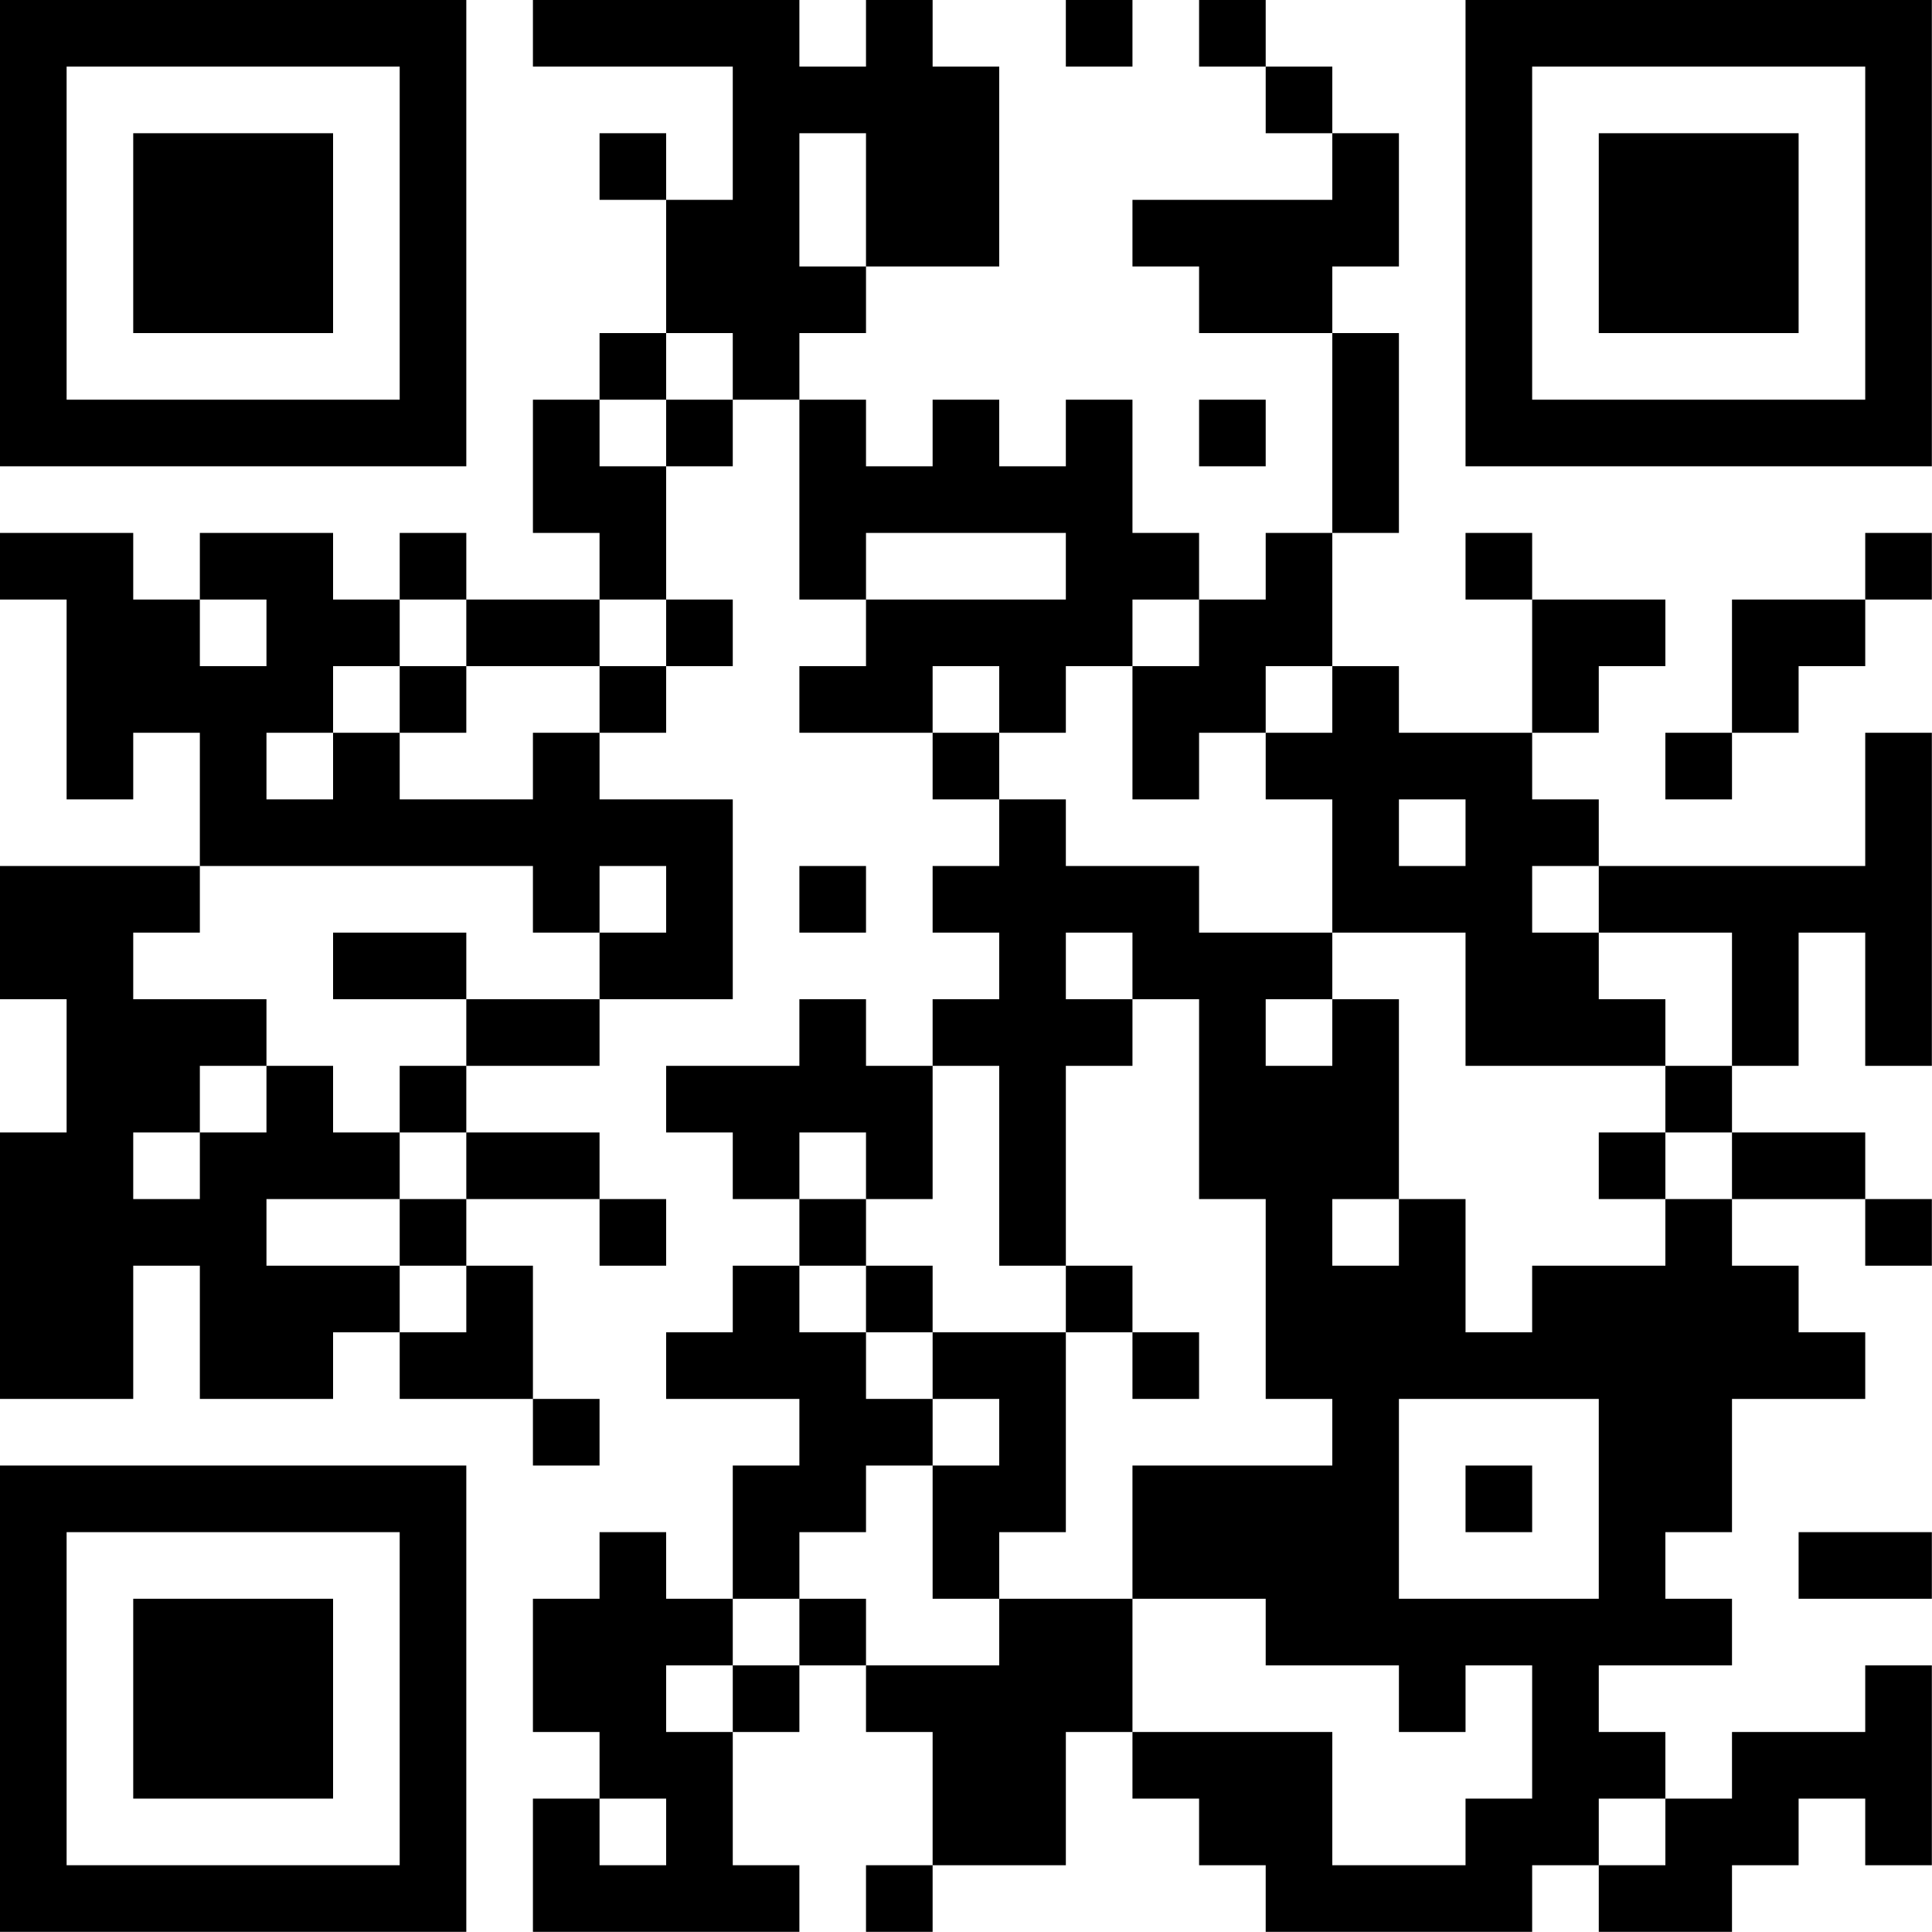 <?xml version="1.0" encoding="UTF-8"?>
<svg xmlns="http://www.w3.org/2000/svg" version="1.1" width="100" height="100" viewBox="0 0 100 100"><rect x="0" y="0" width="100" height="100" fill="#ffffff"/><g transform="scale(3.448)"><g transform="translate(0,0)"><path fill-rule="evenodd" d="M8 0L8 1L11 1L11 3L10 3L10 2L9 2L9 3L10 3L10 5L9 5L9 6L8 6L8 8L9 8L9 9L7 9L7 8L6 8L6 9L5 9L5 8L3 8L3 9L2 9L2 8L0 8L0 9L1 9L1 12L2 12L2 11L3 11L3 13L0 13L0 15L1 15L1 17L0 17L0 21L2 21L2 19L3 19L3 21L5 21L5 20L6 20L6 21L8 21L8 22L9 22L9 21L8 21L8 19L7 19L7 18L9 18L9 19L10 19L10 18L9 18L9 17L7 17L7 16L9 16L9 15L11 15L11 12L9 12L9 11L10 11L10 10L11 10L11 9L10 9L10 7L11 7L11 6L12 6L12 9L13 9L13 10L12 10L12 11L14 11L14 12L15 12L15 13L14 13L14 14L15 14L15 15L14 15L14 16L13 16L13 15L12 15L12 16L10 16L10 17L11 17L11 18L12 18L12 19L11 19L11 20L10 20L10 21L12 21L12 22L11 22L11 24L10 24L10 23L9 23L9 24L8 24L8 26L9 26L9 27L8 27L8 29L12 29L12 28L11 28L11 26L12 26L12 25L13 25L13 26L14 26L14 28L13 28L13 29L14 29L14 28L16 28L16 26L17 26L17 27L18 27L18 28L19 28L19 29L23 29L23 28L24 28L24 29L26 29L26 28L27 28L27 27L28 27L28 28L29 28L29 25L28 25L28 26L26 26L26 27L25 27L25 26L24 26L24 25L26 25L26 24L25 24L25 23L26 23L26 21L28 21L28 20L27 20L27 19L26 19L26 18L28 18L28 19L29 19L29 18L28 18L28 17L26 17L26 16L27 16L27 14L28 14L28 16L29 16L29 11L28 11L28 13L24 13L24 12L23 12L23 11L24 11L24 10L25 10L25 9L23 9L23 8L22 8L22 9L23 9L23 11L21 11L21 10L20 10L20 8L21 8L21 5L20 5L20 4L21 4L21 2L20 2L20 1L19 1L19 0L18 0L18 1L19 1L19 2L20 2L20 3L17 3L17 4L18 4L18 5L20 5L20 8L19 8L19 9L18 9L18 8L17 8L17 6L16 6L16 7L15 7L15 6L14 6L14 7L13 7L13 6L12 6L12 5L13 5L13 4L15 4L15 1L14 1L14 0L13 0L13 1L12 1L12 0ZM16 0L16 1L17 1L17 0ZM12 2L12 4L13 4L13 2ZM10 5L10 6L9 6L9 7L10 7L10 6L11 6L11 5ZM18 6L18 7L19 7L19 6ZM13 8L13 9L16 9L16 8ZM28 8L28 9L26 9L26 11L25 11L25 12L26 12L26 11L27 11L27 10L28 10L28 9L29 9L29 8ZM3 9L3 10L4 10L4 9ZM6 9L6 10L5 10L5 11L4 11L4 12L5 12L5 11L6 11L6 12L8 12L8 11L9 11L9 10L10 10L10 9L9 9L9 10L7 10L7 9ZM17 9L17 10L16 10L16 11L15 11L15 10L14 10L14 11L15 11L15 12L16 12L16 13L18 13L18 14L20 14L20 15L19 15L19 16L20 16L20 15L21 15L21 18L20 18L20 19L21 19L21 18L22 18L22 20L23 20L23 19L25 19L25 18L26 18L26 17L25 17L25 16L26 16L26 14L24 14L24 13L23 13L23 14L24 14L24 15L25 15L25 16L22 16L22 14L20 14L20 12L19 12L19 11L20 11L20 10L19 10L19 11L18 11L18 12L17 12L17 10L18 10L18 9ZM6 10L6 11L7 11L7 10ZM21 12L21 13L22 13L22 12ZM3 13L3 14L2 14L2 15L4 15L4 16L3 16L3 17L2 17L2 18L3 18L3 17L4 17L4 16L5 16L5 17L6 17L6 18L4 18L4 19L6 19L6 20L7 20L7 19L6 19L6 18L7 18L7 17L6 17L6 16L7 16L7 15L9 15L9 14L10 14L10 13L9 13L9 14L8 14L8 13ZM12 13L12 14L13 14L13 13ZM5 14L5 15L7 15L7 14ZM16 14L16 15L17 15L17 16L16 16L16 19L15 19L15 16L14 16L14 18L13 18L13 17L12 17L12 18L13 18L13 19L12 19L12 20L13 20L13 21L14 21L14 22L13 22L13 23L12 23L12 24L11 24L11 25L10 25L10 26L11 26L11 25L12 25L12 24L13 24L13 25L15 25L15 24L17 24L17 26L20 26L20 28L22 28L22 27L23 27L23 25L22 25L22 26L21 26L21 25L19 25L19 24L17 24L17 22L20 22L20 21L19 21L19 18L18 18L18 15L17 15L17 14ZM24 17L24 18L25 18L25 17ZM13 19L13 20L14 20L14 21L15 21L15 22L14 22L14 24L15 24L15 23L16 23L16 20L17 20L17 21L18 21L18 20L17 20L17 19L16 19L16 20L14 20L14 19ZM21 21L21 24L24 24L24 21ZM22 22L22 23L23 23L23 22ZM27 23L27 24L29 24L29 23ZM9 27L9 28L10 28L10 27ZM24 27L24 28L25 28L25 27ZM0 0L0 7L7 7L7 0ZM1 1L1 6L6 6L6 1ZM2 2L2 5L5 5L5 2ZM22 0L22 7L29 7L29 0ZM23 1L23 6L28 6L28 1ZM24 2L24 5L27 5L27 2ZM0 22L0 29L7 29L7 22ZM1 23L1 28L6 28L6 23ZM2 24L2 27L5 27L5 24Z" fill="#000000"/></g></g></svg>
